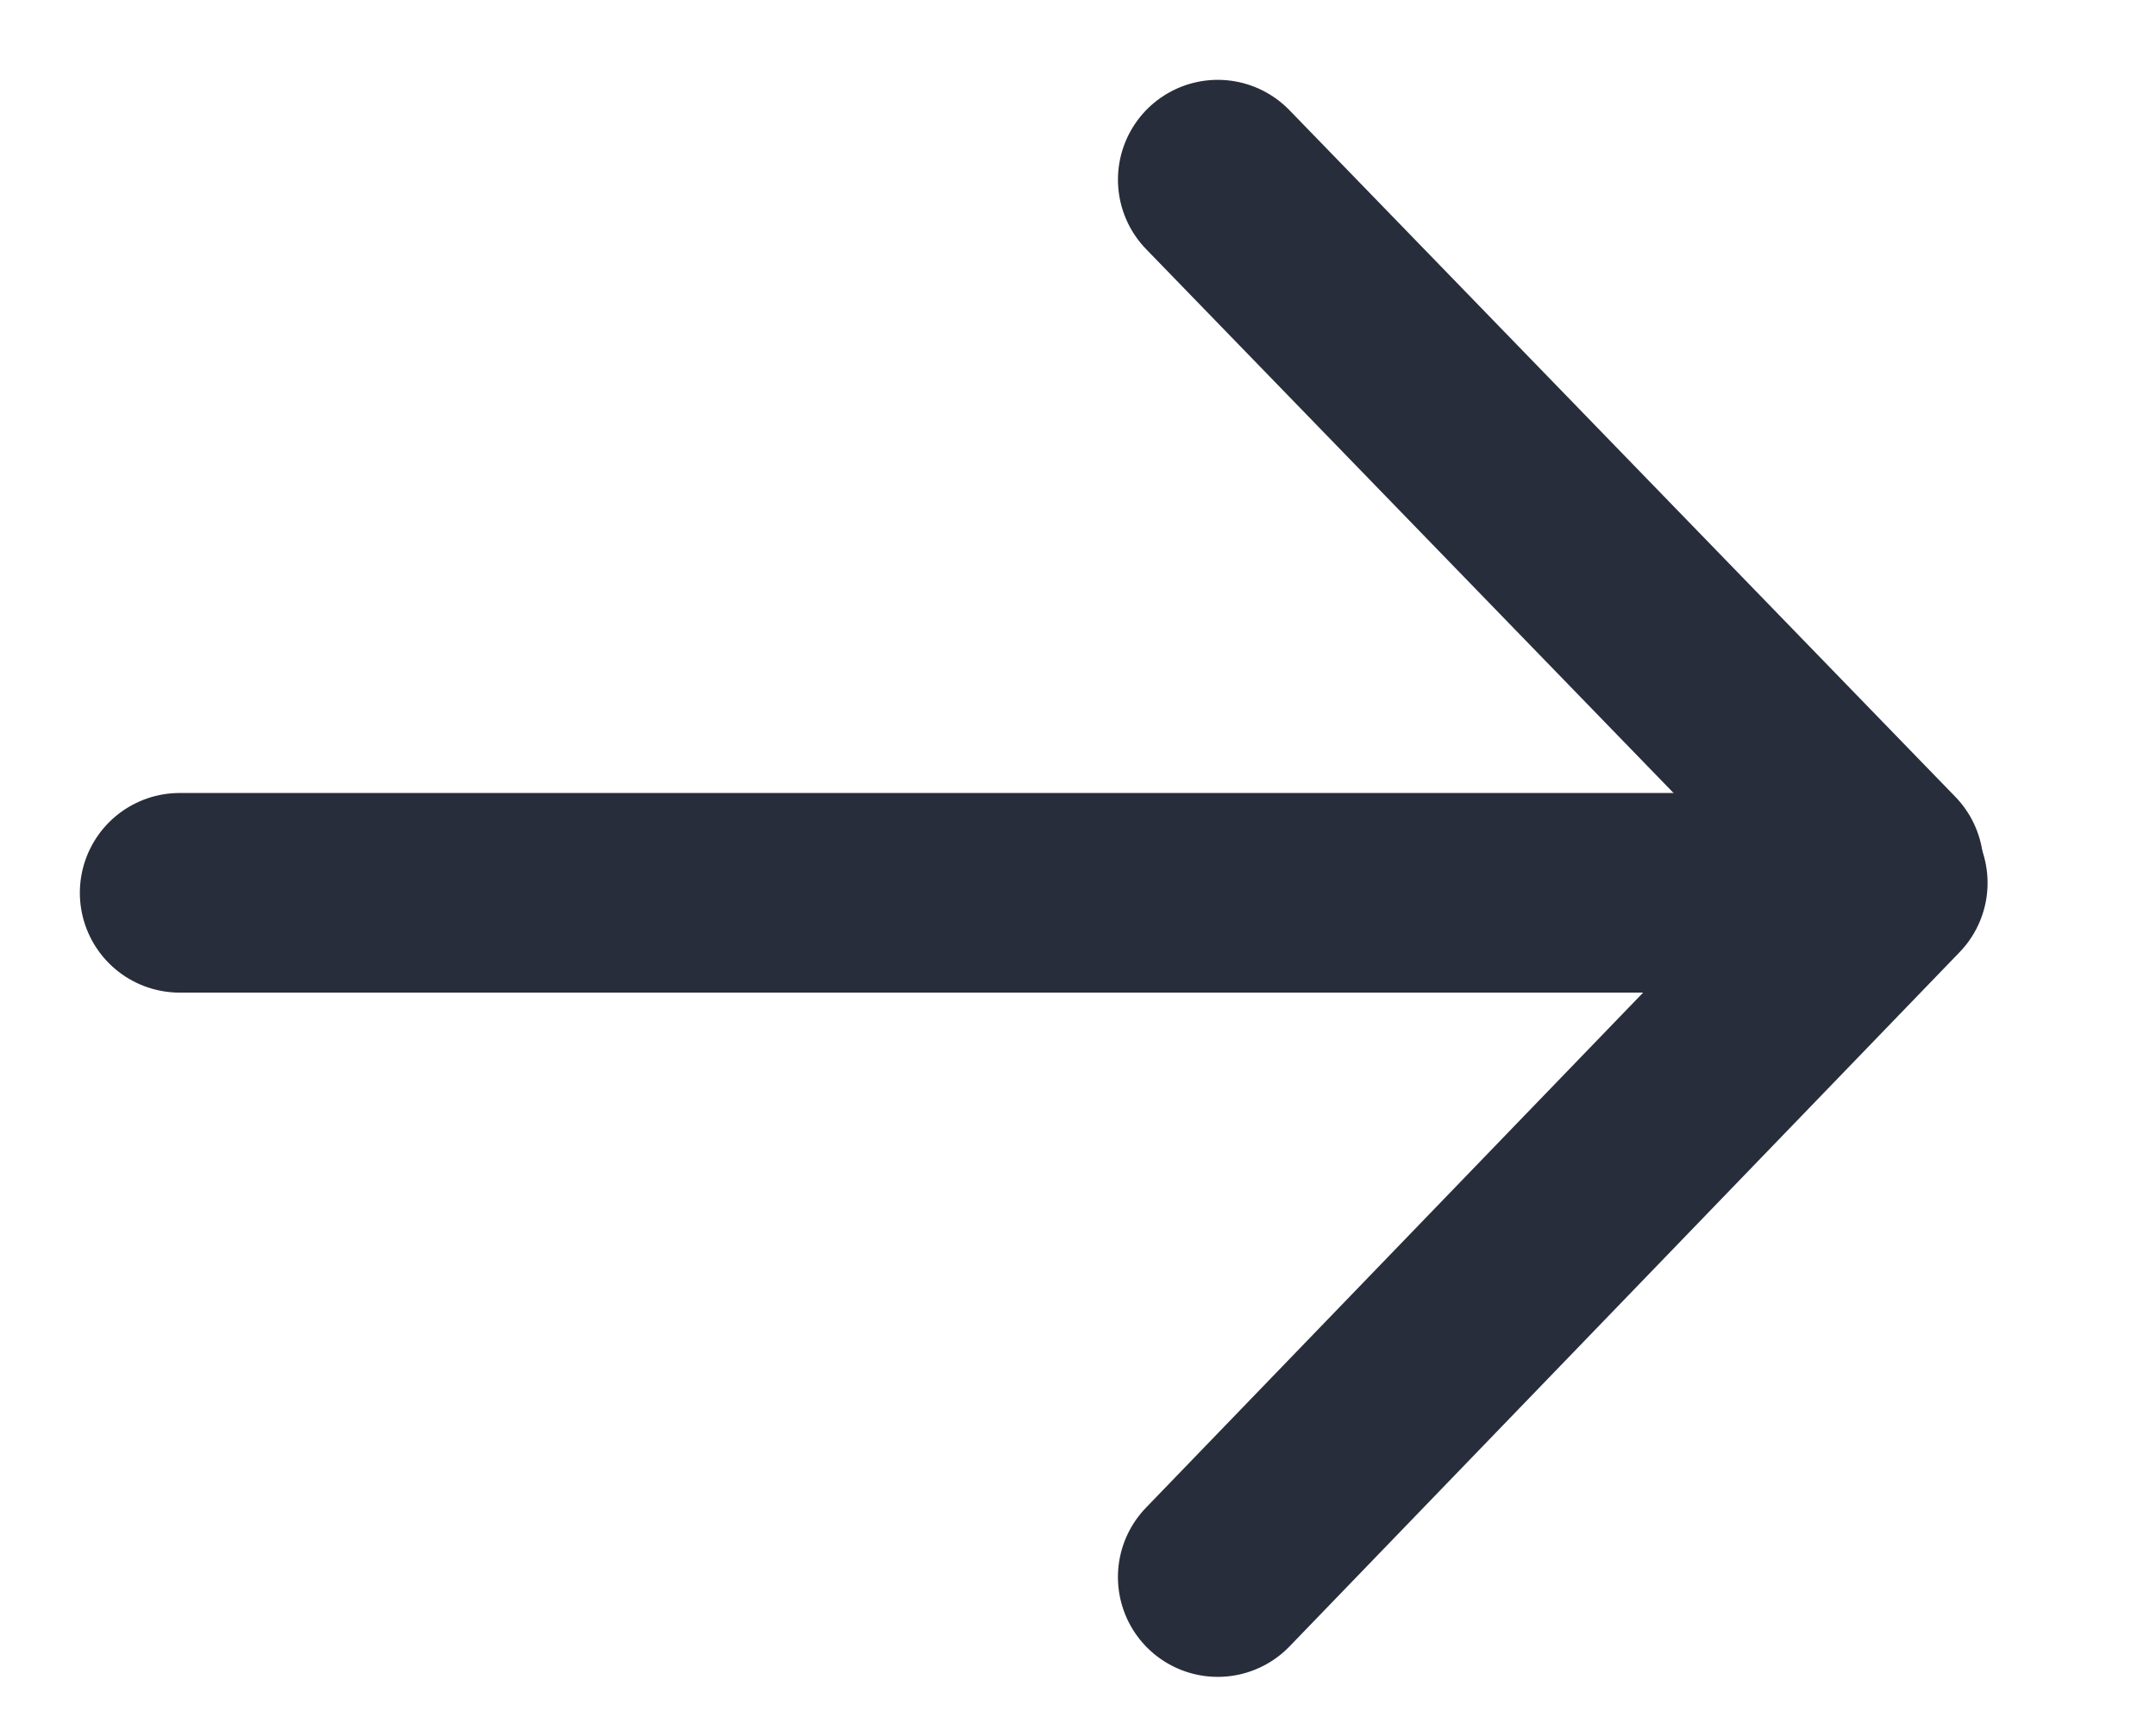 <?xml version="1.0" encoding="UTF-8"?>
<svg width="54px" height="43px" viewBox="0 0 54 43" version="1.1" xmlns="http://www.w3.org/2000/svg" xmlns:xlink="http://www.w3.org/1999/xlink">
    <!-- Generator: Sketch 56.3 (81716) - https://sketch.com -->
    <title>Artboard Copy</title>
    <desc>Created with Sketch.</desc>
    <g id="Artboard-Copy" stroke="none" stroke-width="1" fill="none" fill-rule="evenodd" stroke-linecap="round">
        <path d="M4.5,22.362 L45.457,22.362" id="Line" stroke="#282D3B" stroke-width="5"></path>
        <path d="M27.338,13.461 L51.28,12.574" id="Line-Copy" stroke="#282D3B" stroke-width="5" transform="translate(38.983, 12.532) rotate(48) translate(-38.983, -12.532) "></path>
        <path d="M26.983,31.151 L51.133,30.314" id="Line-Copy-2" stroke="#282D3B" stroke-width="5" transform="translate(38.983, 30.789) scale(-1, 1) rotate(48) translate(-38.983, -30.789) "></path>
    </g>
</svg>